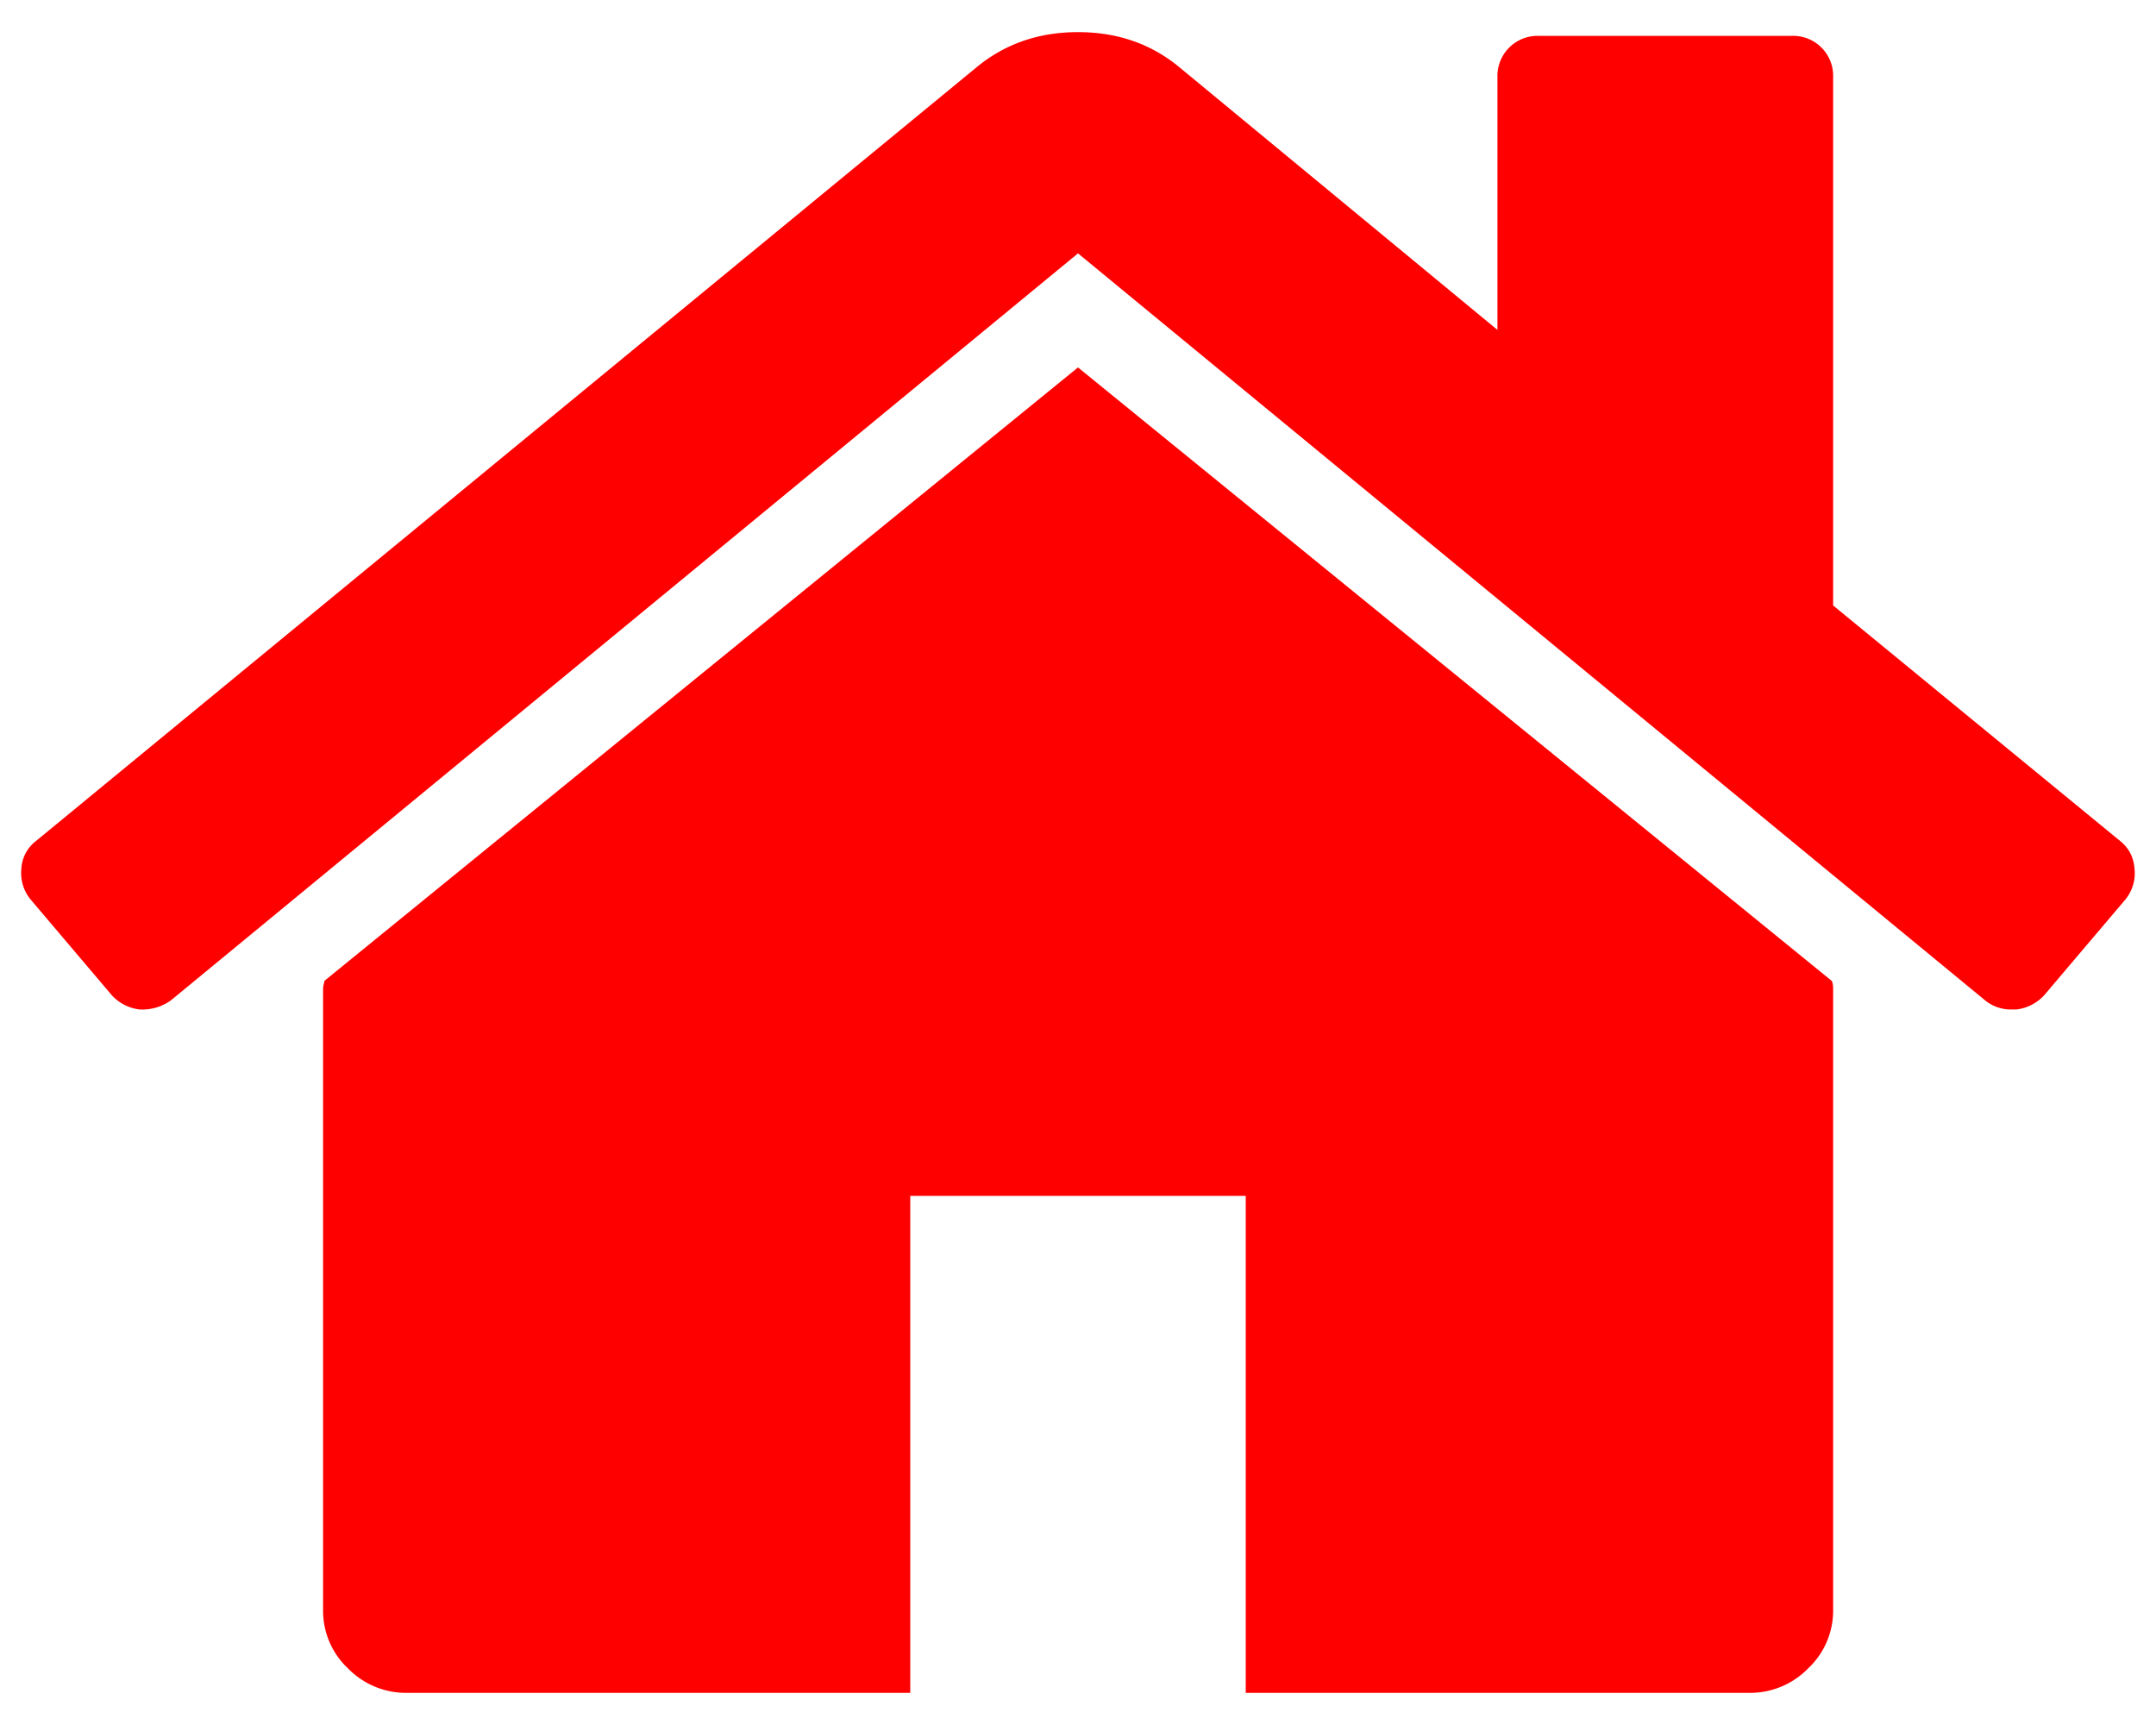 <svg xmlns="http://www.w3.org/2000/svg" width="20" height="16" viewBox="0 0 20 16"><g><g><path fill="red" d="M16.993 9.099c.007.015.012.04.012.071v5.764a.734.734 0 0 1-.231.54.752.752 0 0 1-.548.228h-4.67v-4.61H8.444v4.61h-4.67a.753.753 0 0 1-.547-.228.733.733 0 0 1-.23-.54V9.17c0-.008.001-.02.005-.036a.158.158 0 0 0 .007-.036L10 3.408zm2.808-1.04a.385.385 0 0 1-.084.283l-.754.889a.417.417 0 0 1-.256.132h-.036a.378.378 0 0 1-.256-.084L10 2.35 1.585 9.279a.455.455 0 0 1-.292.084.416.416 0 0 1-.256-.132l-.754-.889a.386.386 0 0 1-.085-.282.347.347 0 0 1 .134-.258L9.076.61c.26-.208.567-.312.924-.312.357 0 .665.104.924.312l2.967 2.45V.717a.372.372 0 0 1 .39-.384h2.334a.371.371 0 0 1 .39.384v4.899l2.663 2.185c.08.064.125.15.133.258z"/></g></g></svg>